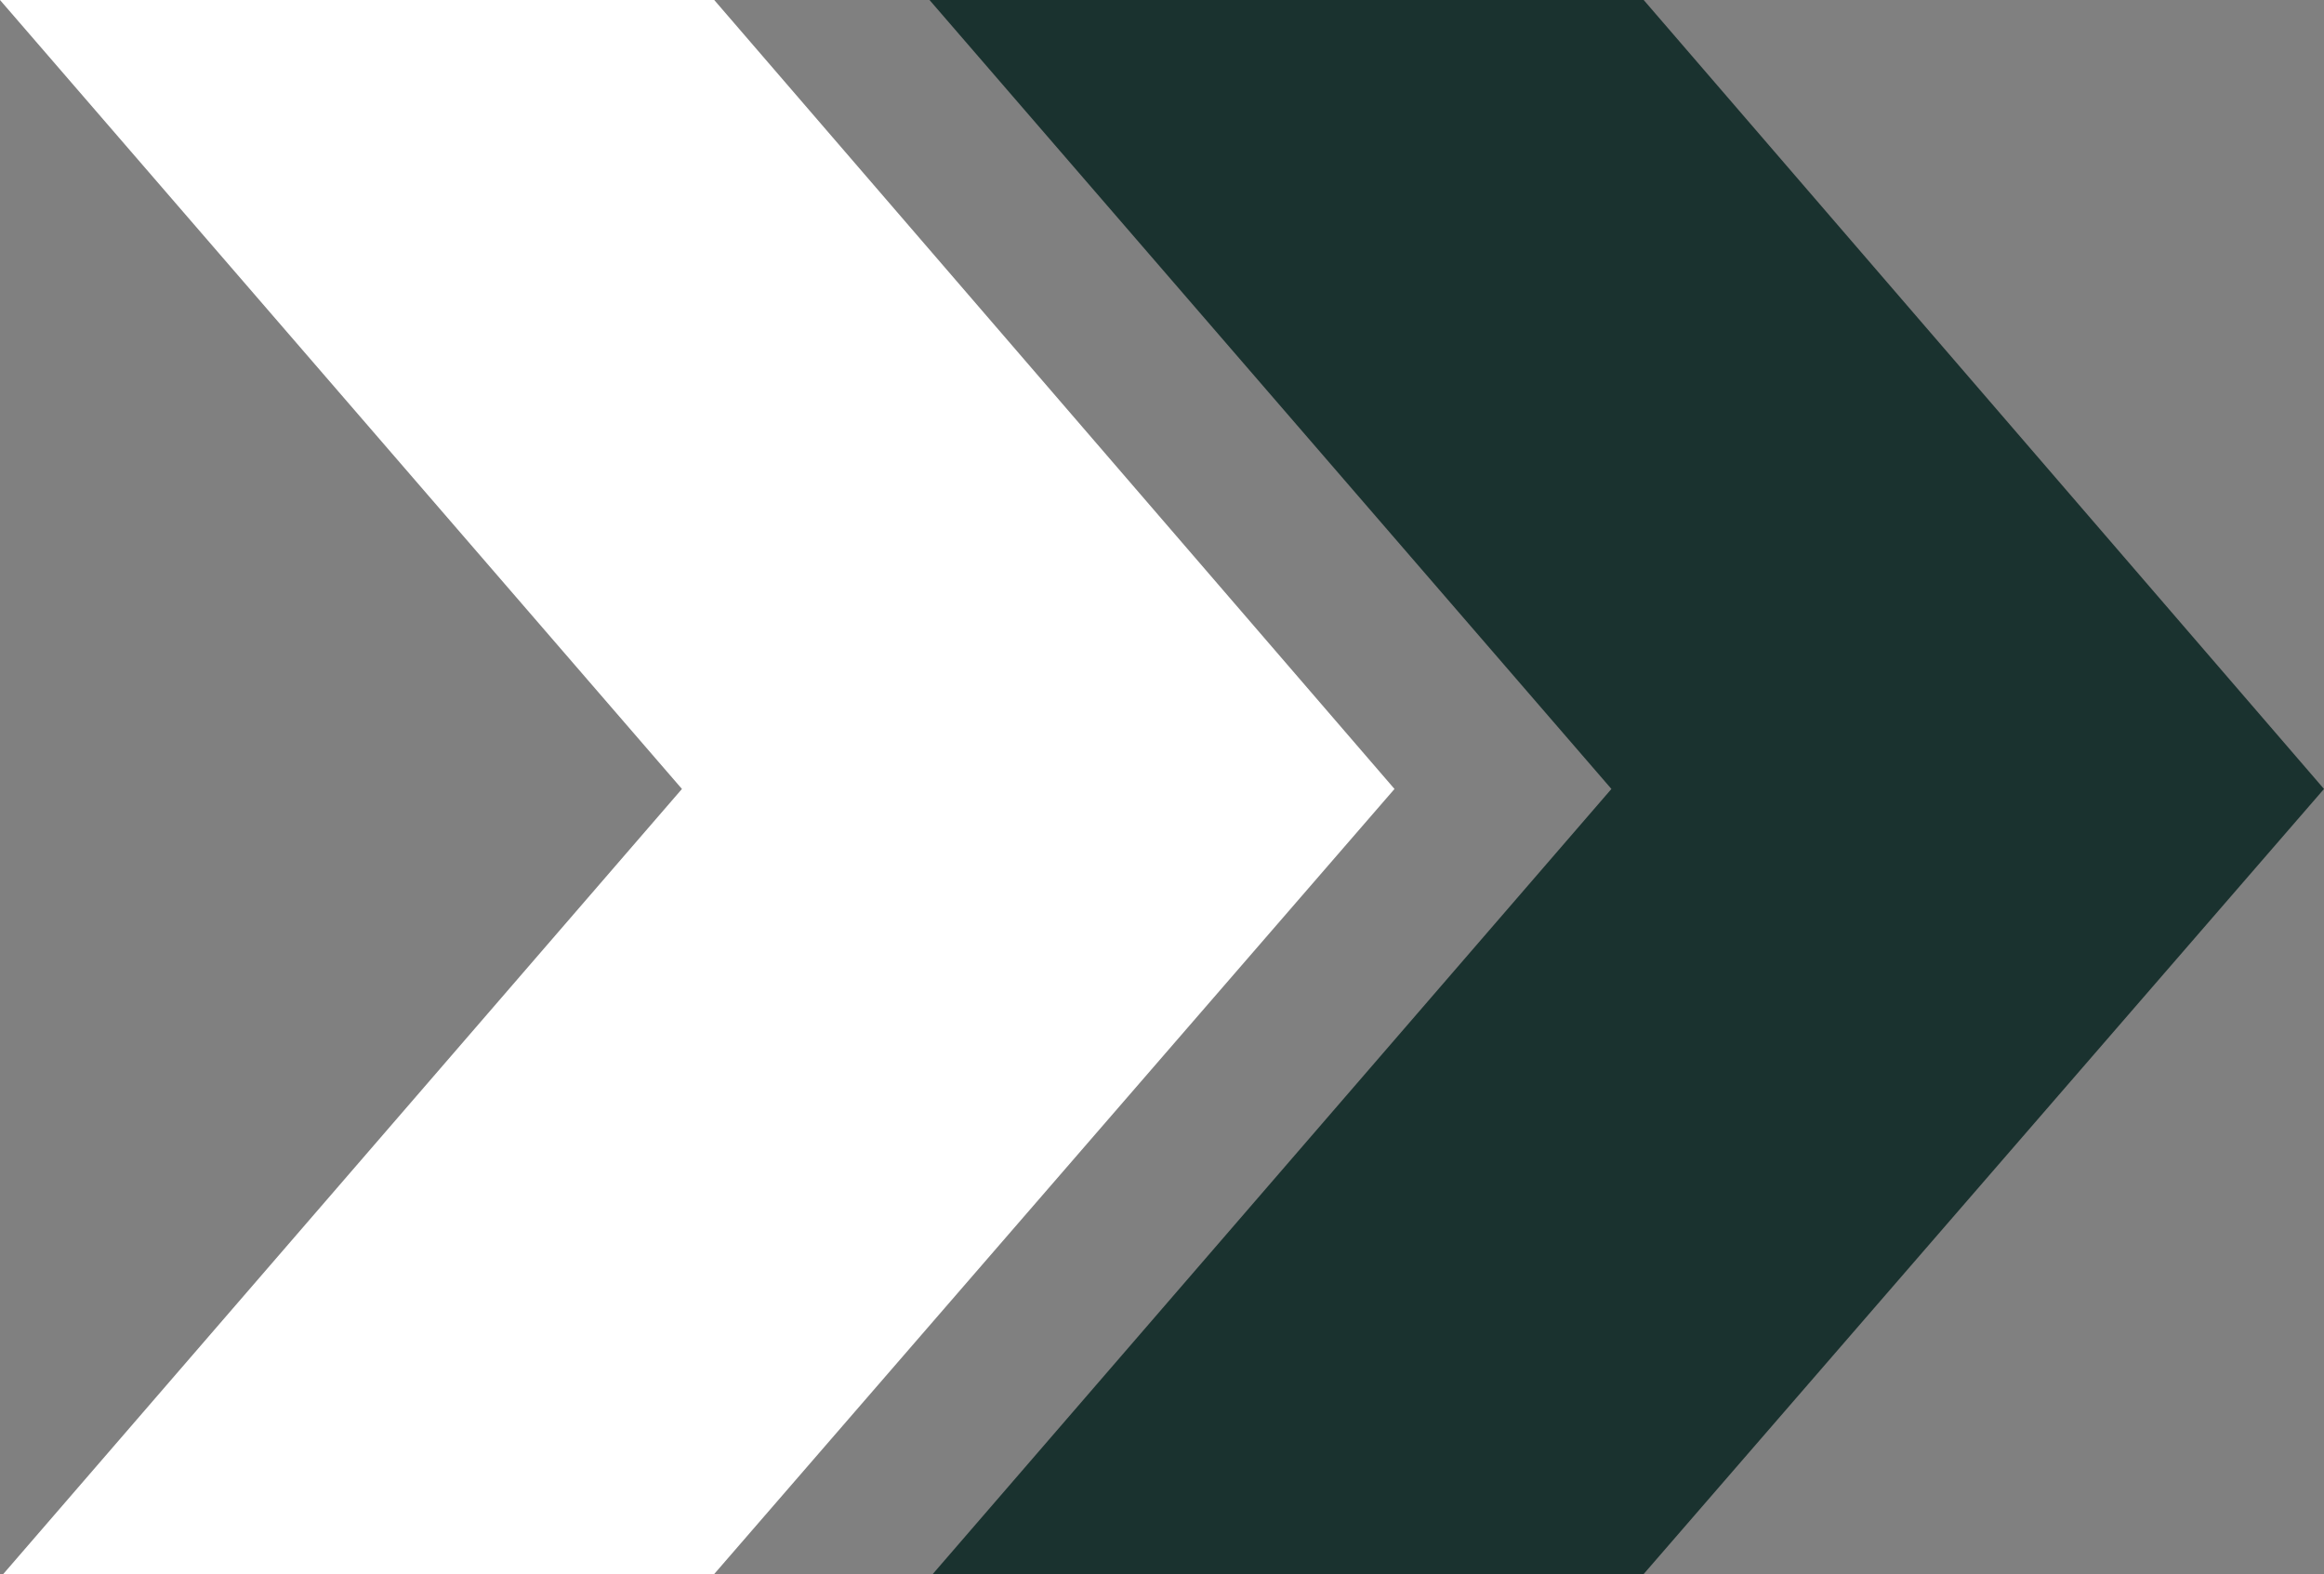<svg xmlns="http://www.w3.org/2000/svg" viewBox="0 0 596.01 403.62"><rect x="0" y="0" width="596.01" height="403.62" fill="#808080" stroke="none"/><defs><style>.cls-1{fill:#fff;}.cls-2{fill:#1a322f;}</style></defs><g id="Layer_2" data-name="Layer 2"><g id="Science"><polygon class="cls-1" points="0.84 403.62 183.17 403.62 357.63 202.31 183.17 0 0 0 174.89 202.31 0.84 403.62"/><polygon class="cls-2" points="239.22 403.62 421.54 403.62 596.01 202.31 421.54 0 238.38 0 413.26 202.31 239.22 403.62"/></g></g></svg>